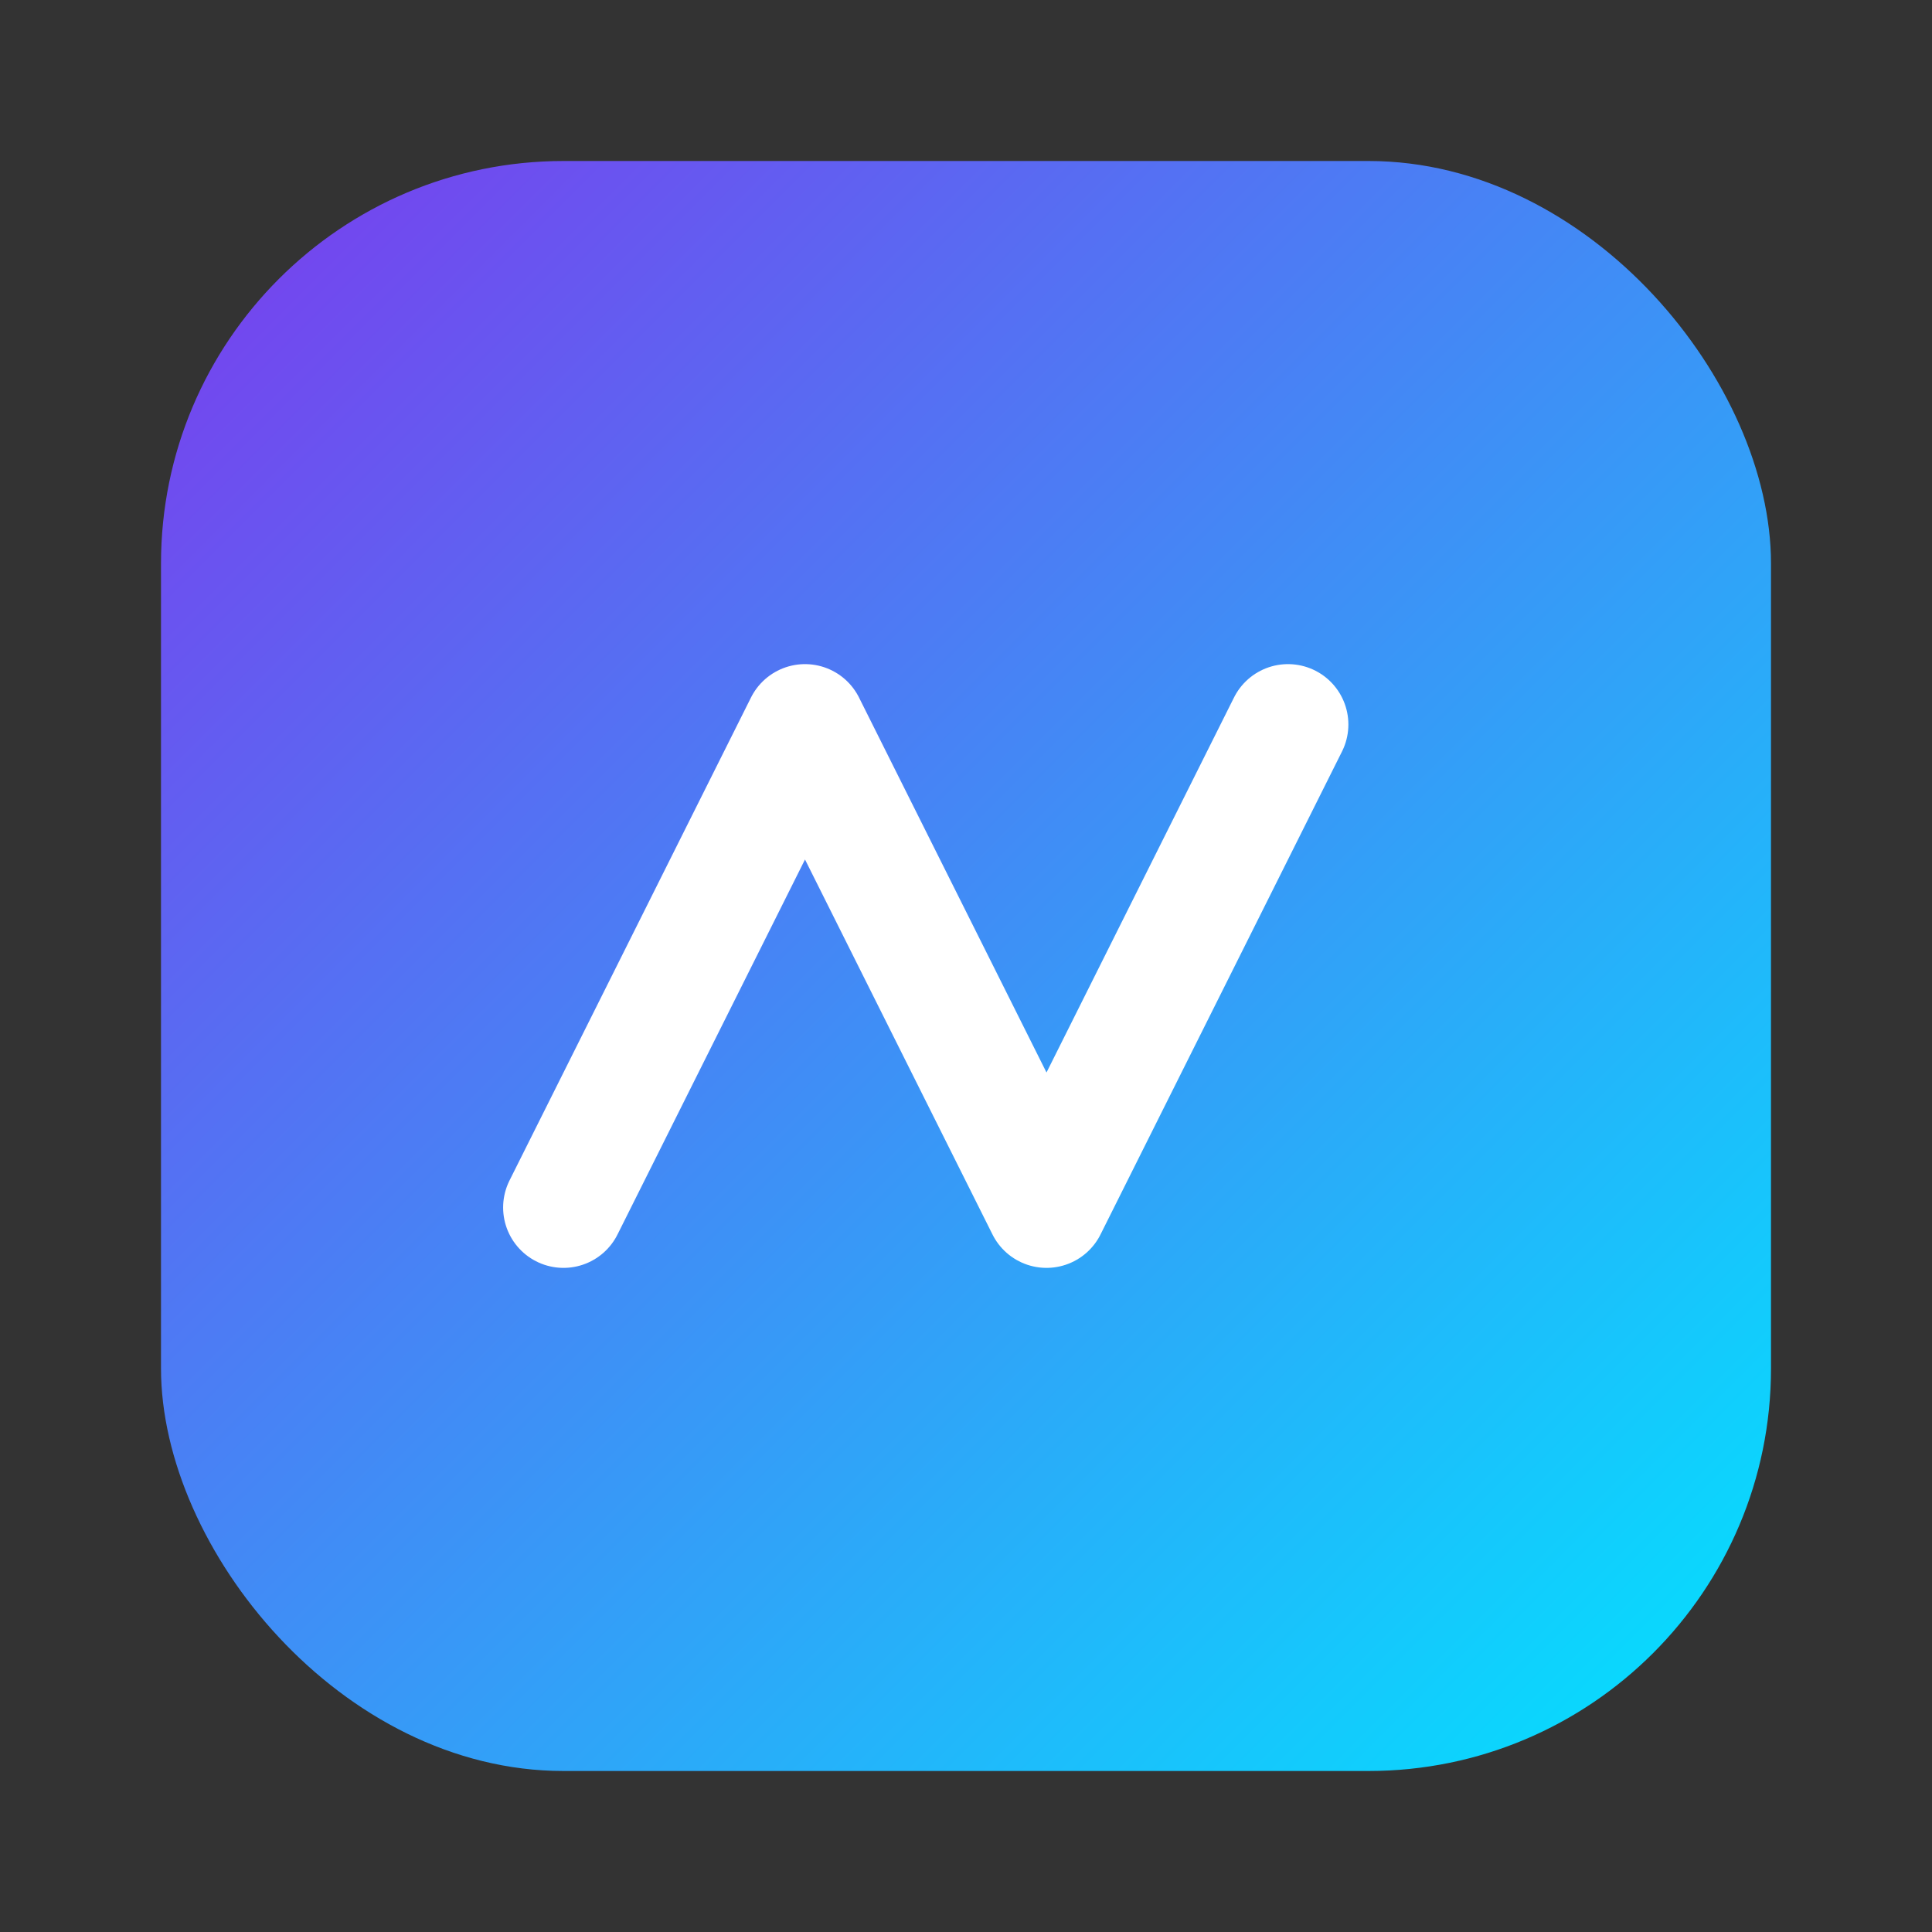 <svg xmlns="http://www.w3.org/2000/svg" viewBox="0 0 48 48" width="24" height="24" aria-hidden="true">
  <rect x="0" y="0" width="48" height="48" fill="#333333" stroke="none"/>
  <defs><linearGradient id="g" x1="0" y1="0" x2="1" y2="1">
    <stop offset="0" stop-color="#7c3aed"/><stop offset="1" stop-color="#00e5ff"/></linearGradient></defs>
  <rect x="4" y="4" width="40" height="40" rx="10" fill="url(#g)"/>
  <path d="M14 30l6-12 6 12 6-12" stroke="#fff" stroke-width="3" fill="none" stroke-linecap="round" stroke-linejoin="round"/>
</svg>